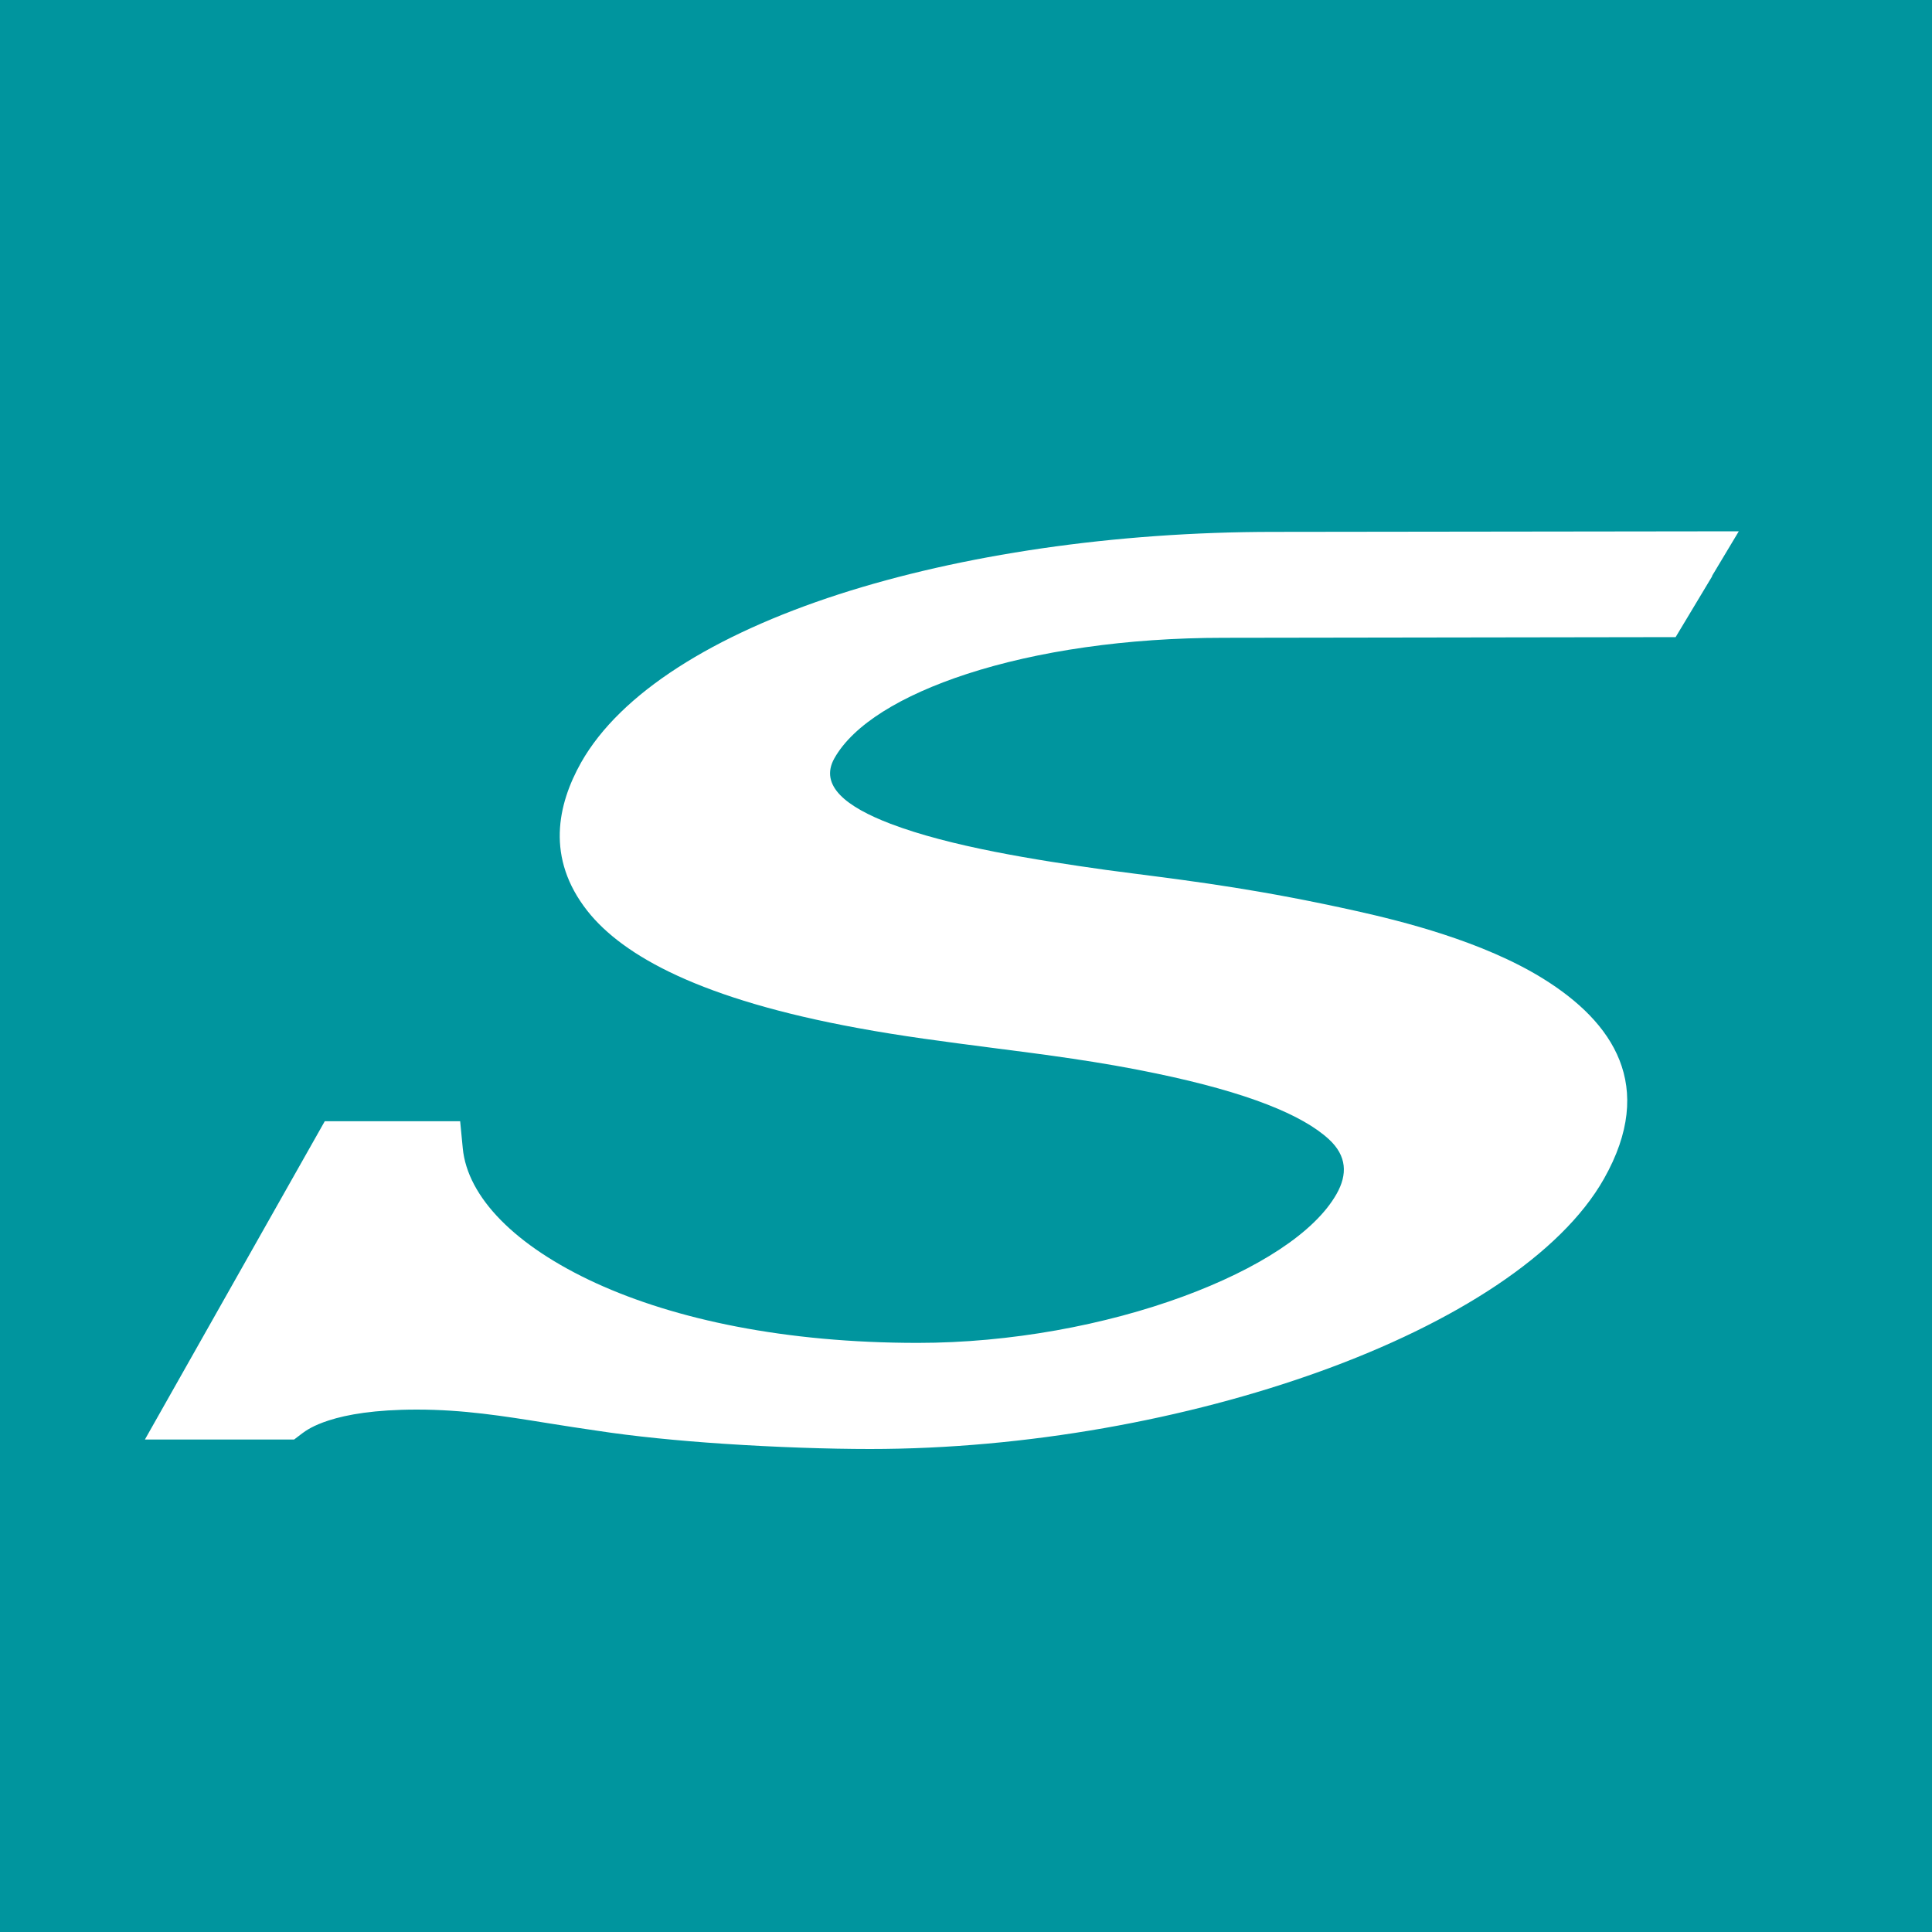 <?xml version="1.0" encoding="UTF-8"?> <svg xmlns="http://www.w3.org/2000/svg" xmlns:xlink="http://www.w3.org/1999/xlink" xmlns:svgjs="http://svgjs.dev/svgjs" version="1.1" width="40" height="40"><rect width="100%" height="100%" fill="#333333" stroke="none"/><svg xmlns="http://www.w3.org/2000/svg" width="40" height="40" viewBox="0 0 40 40" fill="none"><path d="M40 0H0V40H40V0Z" fill="#00959E"></path><path d="M35.451 11.927L34.692 13.191L25.334 13.205C23.319 13.205 21.473 13.48 20.02 13.953C18.653 14.399 17.668 15.004 17.276 15.698C16.954 16.268 17.527 16.708 18.436 17.055C19.672 17.527 21.442 17.806 22.901 18.011C23.195 18.05 23.346 18.07 23.512 18.091C24.814 18.258 26.146 18.43 28.089 18.863C29.015 19.07 30.698 19.485 31.952 20.264C33.397 21.162 34.296 22.481 33.209 24.404C32.323 25.973 30.124 27.388 27.325 28.396C24.587 29.383 21.251 30 18.013 30C17.148 30 16.055 29.963 14.97 29.891C14.041 29.829 13.119 29.738 12.353 29.62C12.047 29.577 11.683 29.519 11.329 29.463C10.416 29.316 9.59 29.184 8.631 29.184C7.755 29.184 7.184 29.287 6.811 29.407C6.48 29.513 6.327 29.624 6.257 29.676L6.089 29.804H3L6.724 23.214H9.527L9.581 23.772C9.677 24.782 10.662 25.798 12.343 26.568C13.983 27.318 16.254 27.803 19.001 27.803C20.916 27.803 22.887 27.435 24.502 26.84C26.034 26.275 27.218 25.523 27.673 24.718C27.901 24.315 27.886 23.931 27.514 23.588C26.967 23.084 25.837 22.62 23.939 22.225C22.773 21.98 21.64 21.835 20.523 21.692C19.591 21.571 18.67 21.453 17.759 21.284C14.54 20.695 12.904 19.801 12.161 18.859C11.298 17.763 11.544 16.654 12.031 15.787C12.848 14.343 14.79 13.139 17.365 12.305C19.891 11.489 23.061 11.012 26.375 11.012L36 11L35.443 11.929L35.451 11.927Z" fill="white"></path></svg><style>@media (prefers-color-scheme: light) { :root { filter: none; } } @media (prefers-color-scheme: dark) { :root { filter: none; } } </style></svg> 